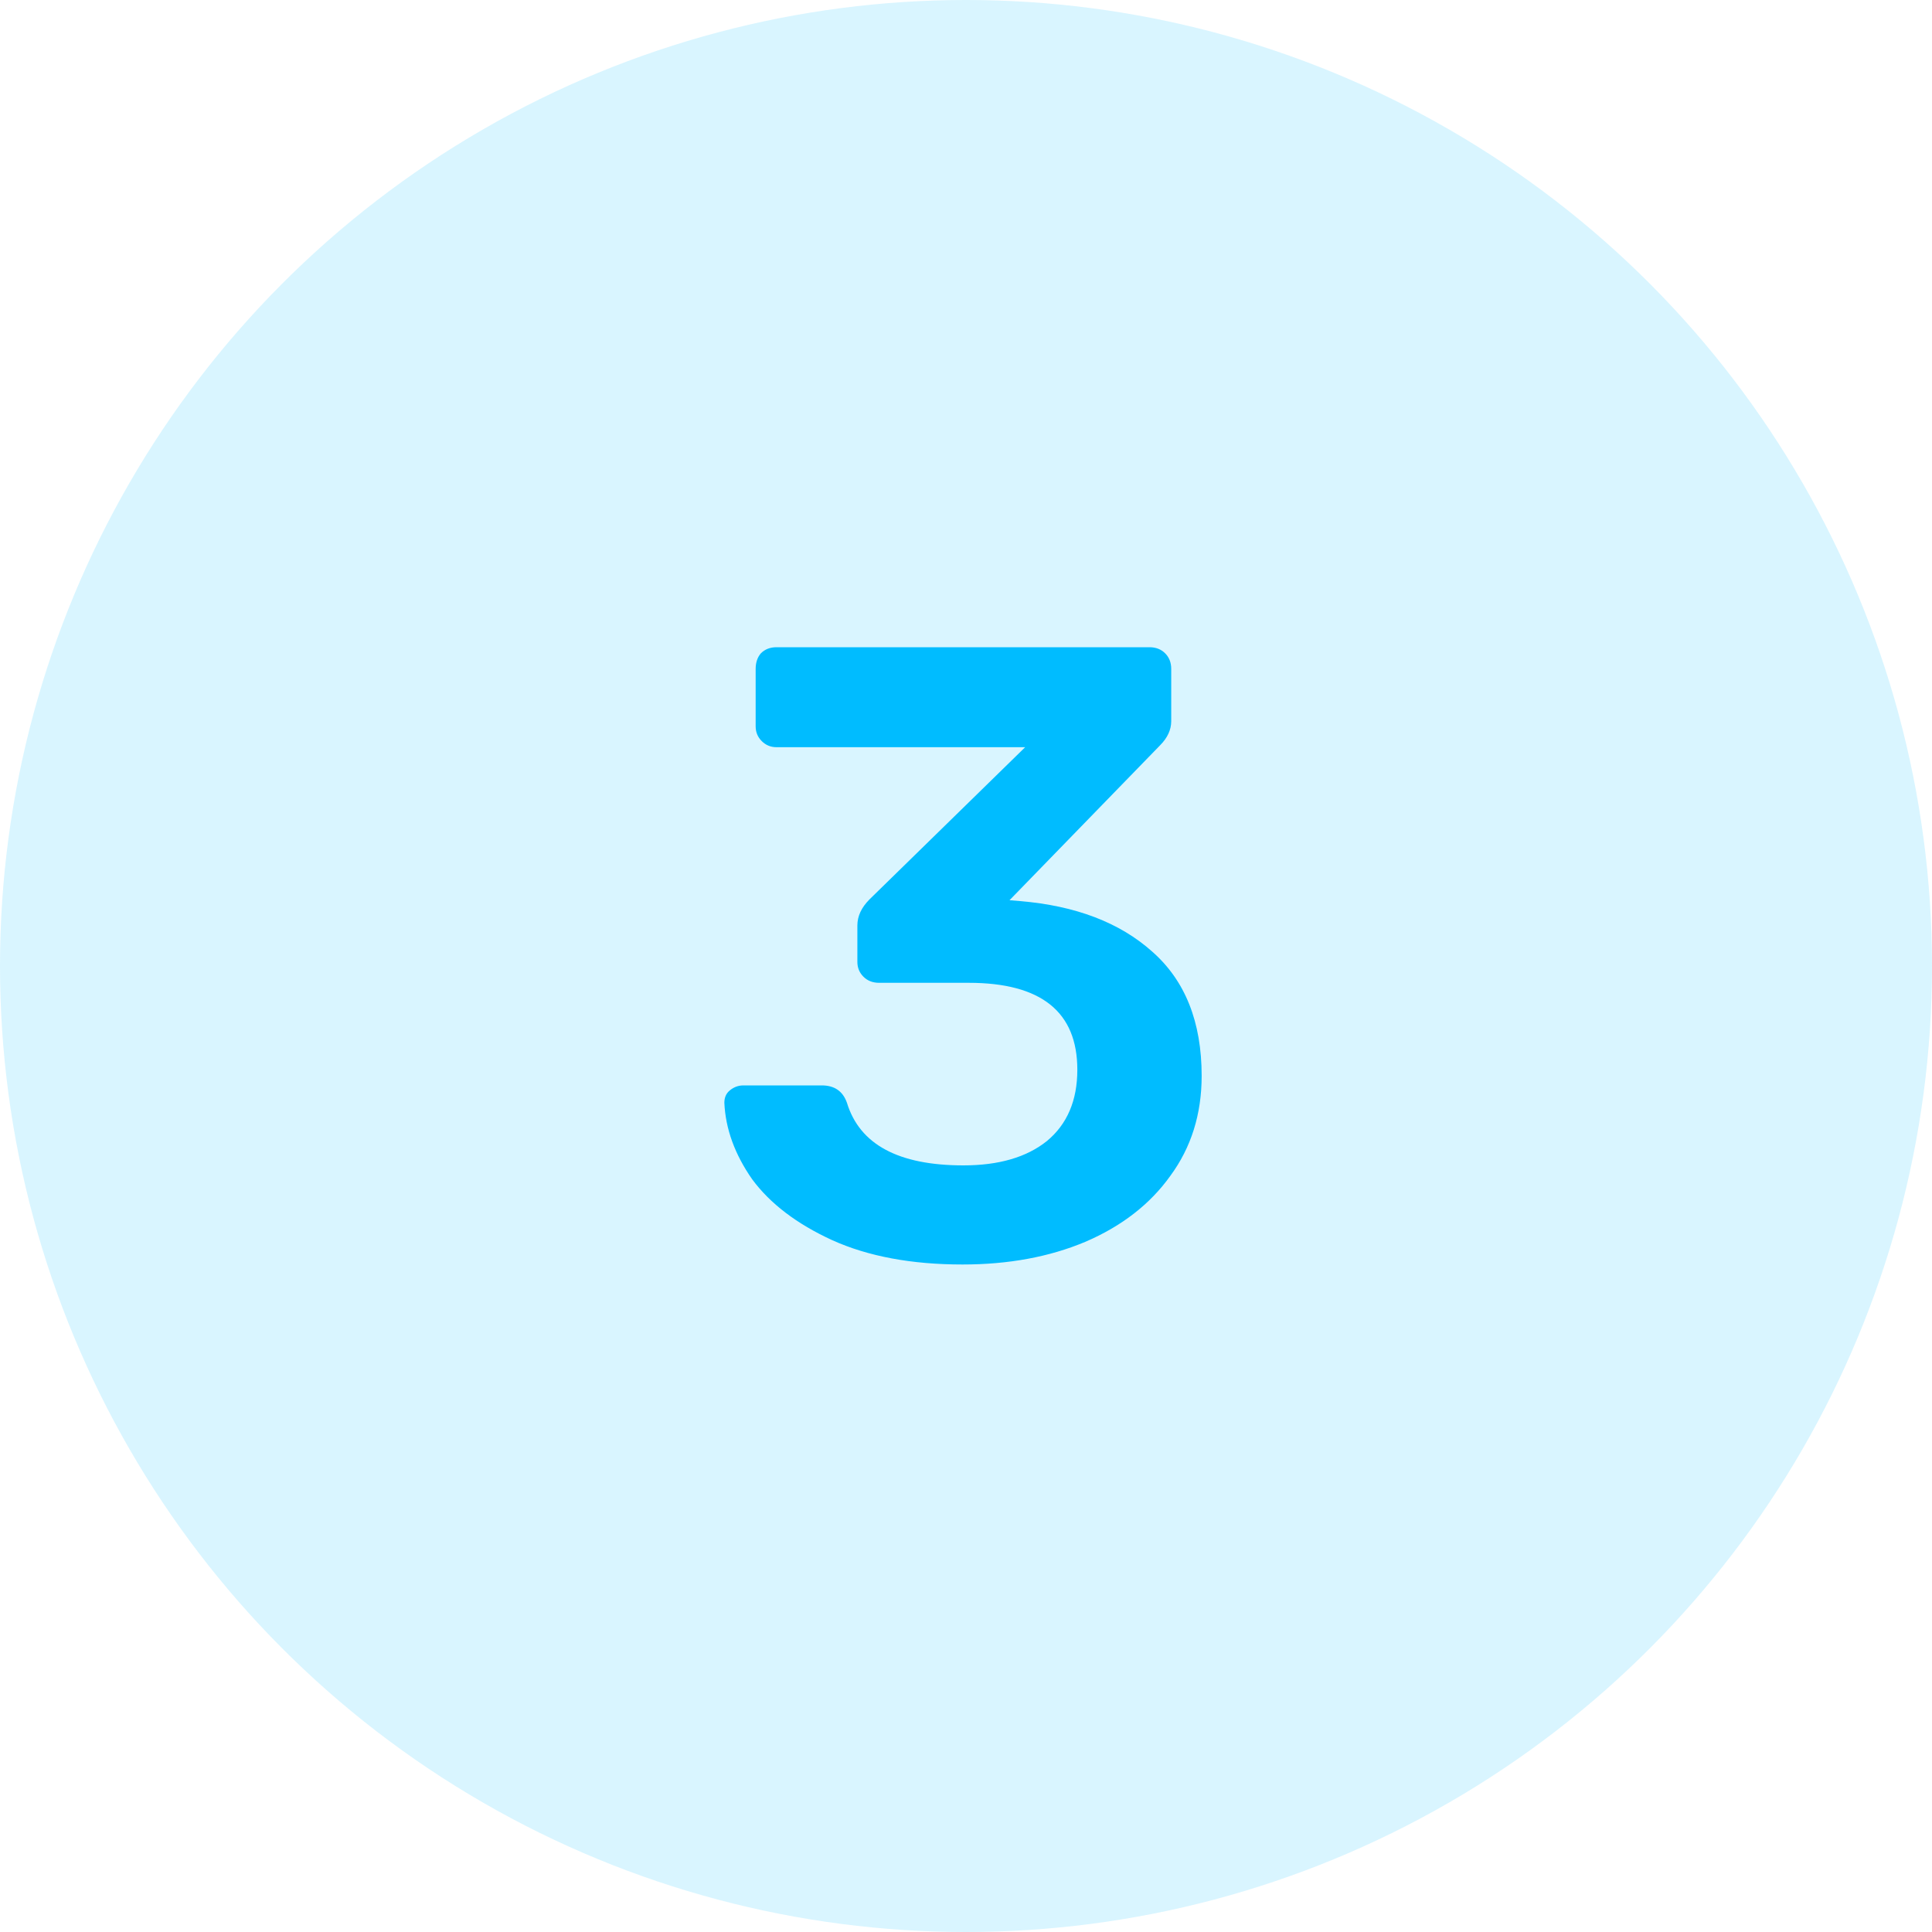 <?xml version="1.0" encoding="UTF-8"?>
<svg xmlns="http://www.w3.org/2000/svg" width="40" height="40" viewBox="0 0 40 40" fill="none">
  <circle opacity="0.15" cx="20" cy="20" r="20" fill="#00BCFF"></circle>
  <path d="M19.929 26.18C18.873 26.18 17.973 26.012 17.229 25.676C16.497 25.34 15.945 24.92 15.573 24.416C15.213 23.9 15.021 23.372 14.997 22.832C14.997 22.724 15.033 22.64 15.105 22.58C15.189 22.508 15.285 22.472 15.393 22.472H17.013C17.277 22.472 17.451 22.592 17.535 22.832C17.799 23.696 18.603 24.128 19.947 24.128C20.679 24.128 21.255 23.96 21.675 23.624C22.095 23.276 22.305 22.784 22.305 22.148C22.305 20.948 21.555 20.348 20.055 20.348H18.201C18.069 20.348 17.961 20.306 17.877 20.222C17.793 20.138 17.751 20.036 17.751 19.916V19.16C17.751 18.968 17.835 18.788 18.003 18.62L21.225 15.47H16.077C15.957 15.47 15.855 15.428 15.771 15.344C15.687 15.26 15.645 15.158 15.645 15.038V13.85C15.645 13.718 15.681 13.61 15.753 13.526C15.837 13.442 15.945 13.4 16.077 13.4H23.799C23.931 13.4 24.039 13.442 24.123 13.526C24.207 13.61 24.249 13.718 24.249 13.85V14.93C24.249 15.11 24.171 15.278 24.015 15.434L20.901 18.638L21.117 18.656C22.269 18.752 23.181 19.1 23.853 19.7C24.537 20.3 24.879 21.158 24.879 22.274C24.879 23.066 24.663 23.756 24.231 24.344C23.811 24.932 23.223 25.388 22.467 25.712C21.723 26.024 20.877 26.18 19.929 26.18Z" fill="#00BCFF"></path>
</svg>

